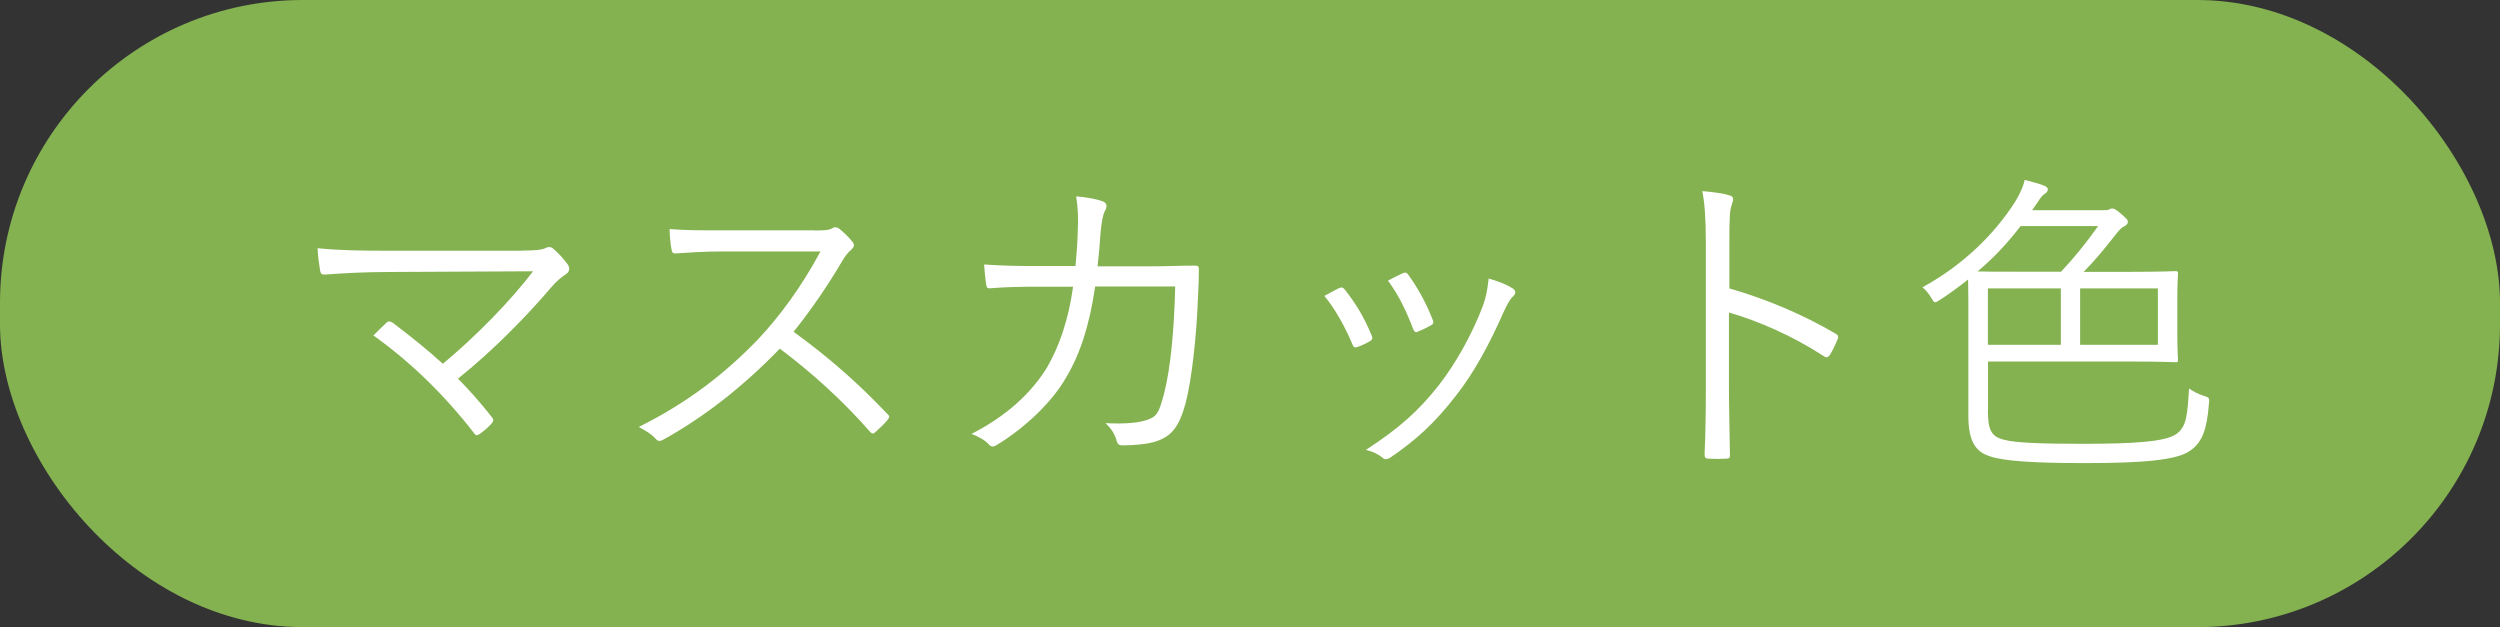<?xml version="1.0" encoding="UTF-8"?><svg id="_レイヤー_2" xmlns="http://www.w3.org/2000/svg" viewBox="0 0 176.48 44.27"><rect x="0" y="0" width="176.48" height="44.27" fill="#333333" stroke="none"/><defs><style>.cls-1{fill:#fff;}.cls-2{fill:#84b250;}</style></defs><g id="design"><rect class="cls-2" x="0" width="176.48" height="44.27" rx="21.38" ry="21.38"/><path class="cls-1" d="M36.83,17.69c1.03,0,1.47-.07,1.68-.18.21-.11.41-.09.57.07.39.34.71.69.99,1.08.21.3.11.53-.11.69-.34.25-.57.37-1.08.97-1.7,2-4.11,4.46-6.55,6.41.78.78,1.65,1.77,2.37,2.69.16.18.16.3,0,.48-.25.28-.55.53-.85.74-.18.11-.25.14-.39-.07-2.07-2.67-4.44-4.99-7.1-6.89.28-.28.67-.67.92-.9.16-.14.23-.11.44,0,1.33,1.01,2.48,1.93,3.54,2.9,2.39-1.98,4.83-4.5,6.37-6.53l-10.11.05c-1.86,0-3.29.09-4.55.18-.25.02-.32-.05-.37-.25-.07-.46-.16-1.03-.18-1.61,1.52.16,3.1.18,5.1.18h9.33Z"/><path class="cls-1" d="M57.49,16.27c.78,0,1.03-.02,1.31-.18.14-.09.3-.05.46.07.32.25.67.6.94.94.14.18.09.34-.11.53-.23.18-.44.46-.67.85-1.01,1.72-2.18,3.42-3.4,4.94,2.37,1.72,4.5,3.56,6.59,5.77.21.18.21.25.02.48-.25.3-.55.57-.83.83-.16.14-.25.14-.41-.05-1.93-2.21-4.11-4.16-6.34-5.84-2.62,2.71-5.38,4.85-8.2,6.41-.25.14-.39.16-.57-.05-.3-.34-.71-.57-1.19-.83,3.47-1.72,6.18-3.84,8.46-6.23,1.49-1.59,3.01-3.63,4.37-6.16h-6.92c-1.29,0-2.27.07-3.31.14-.21,0-.23-.07-.28-.25-.07-.32-.14-1.01-.14-1.47,1.13.09,2.14.09,3.56.09h6.66Z"/><path class="cls-1" d="M75.92,18.8c.07-.85.14-1.54.16-2.46.05-.87.02-1.65-.11-2.48.78.07,1.38.18,1.84.34.32.11.39.34.18.71-.16.3-.23.85-.3,1.52-.05.8-.11,1.47-.21,2.37h3.91c.99,0,1.93-.05,2.9-.05.3,0,.34.05.34.28,0,.51-.02,1.26-.07,2.11-.09,2.57-.44,5.68-.85,7.26-.46,1.72-.99,2.39-2.11,2.76-.53.18-1.49.28-2.39.28-.21,0-.32-.09-.37-.28-.14-.53-.39-.9-.8-1.29,1.42.07,2.32-.02,2.94-.23.67-.23.83-.46,1.2-1.88.46-1.79.71-4.53.78-7.54h-5.65c-.39,2.67-1.03,4.73-2.07,6.46-.94,1.65-2.83,3.49-4.87,4.73-.21.14-.39.16-.55-.02-.25-.3-.74-.57-1.24-.76,2.44-1.24,4.18-2.85,5.29-4.62.87-1.47,1.56-3.4,1.88-5.77h-2.69c-1.03,0-2.05.02-3.17.11-.21.02-.23-.05-.28-.3-.05-.32-.11-.92-.14-1.38,1.29.09,2.34.11,3.56.11h2.9Z"/><path class="cls-1" d="M94.53,20.34c.18-.09.28-.05.41.11.76.97,1.38,1.98,1.88,3.22.09.23.09.28-.11.41-.3.18-.57.3-.87.41-.21.09-.3,0-.37-.18-.48-1.15-1.17-2.44-1.98-3.42.41-.23.76-.41,1.03-.55ZM106.8,20.36c.21.16.23.37.02.55-.23.21-.39.51-.67,1.1-.99,2.25-2.09,4.3-3.38,5.93-1.42,1.84-2.76,3.1-4.64,4.37-.16.11-.37.16-.51.02-.34-.28-.71-.46-1.2-.57,2.39-1.56,3.72-2.76,5.15-4.57,1.24-1.59,2.39-3.68,3.13-5.65.21-.6.3-1.1.39-1.88.57.16,1.33.44,1.7.71ZM99.04,19.28c.16-.07.28-.05.39.14.64.87,1.29,2.05,1.72,3.19.07.18.02.28-.16.37-.25.14-.57.3-.92.44-.16.07-.23,0-.32-.21-.48-1.26-.99-2.34-1.77-3.4.48-.25.78-.41,1.06-.53Z"/><path class="cls-1" d="M122.08,20.36c2.64.76,5.19,1.84,7.49,3.19.18.09.23.21.16.37-.16.41-.37.83-.55,1.13-.14.18-.23.23-.44.09-2.14-1.4-4.6-2.48-6.69-3.08v5.33c0,1.4.05,3.19.07,4.69.02.23-.05.3-.3.3-.34.02-.8.02-1.17,0-.25,0-.32-.07-.32-.32.07-1.47.09-3.26.09-4.66v-10.23c0-1.72-.09-2.9-.25-3.68.8.07,1.49.16,1.91.3.37.09.28.34.16.69-.14.39-.16,1.08-.16,2.55v3.33Z"/><path class="cls-1" d="M140.33,28.91c0,1.38.18,1.91,1.17,2.14.78.21,2.6.28,5.47.28,3.65,0,5.88-.14,6.66-.69.74-.53.78-1.36.9-3.22.28.21.6.37,1.01.51.44.14.44.16.39.6-.14,1.77-.46,2.67-1.29,3.26-.92.71-3.45.9-7.51.9-3.54,0-5.68-.14-6.66-.48-.96-.3-1.52-.99-1.52-2.85v-8.11c0-.76-.02-1.22-.02-1.52-.6.48-1.26.97-2,1.45-.16.09-.25.16-.32.16-.09,0-.14-.09-.28-.32-.18-.3-.39-.55-.62-.74,2.85-1.56,5.06-3.72,6.53-6.02.39-.64.6-1.15.69-1.56.55.14,1.06.28,1.38.41.21.09.25.18.25.28,0,.11-.11.23-.23.3-.14.09-.28.25-.51.62l-.37.53h4.96c.28,0,.39,0,.51-.07.07-.05.14-.05.21-.05.11,0,.25.07.62.39.34.3.46.41.46.55s-.11.25-.3.34c-.16.07-.34.28-.57.57-.85,1.08-1.4,1.75-2.25,2.62h3.22c2.32,0,3.15-.05,3.26-.05.16,0,.18.02.18.18,0,.14-.05.57-.05,1.91v2.25c0,1.33.05,1.77.05,1.91,0,.16-.02.18-.18.18-.12,0-.94-.05-3.26-.05h-9.97v3.38ZM142.63,15.97c-.9,1.17-1.86,2.21-3.03,3.19.46.02,1.29.02,2.76.02h3.13c.94-.99,1.79-2.05,2.62-3.22h-5.47ZM145.48,20.36h-5.15v3.98h5.15v-3.98ZM152.33,20.36h-5.49v3.98h5.49v-3.98Z"/></g></svg>